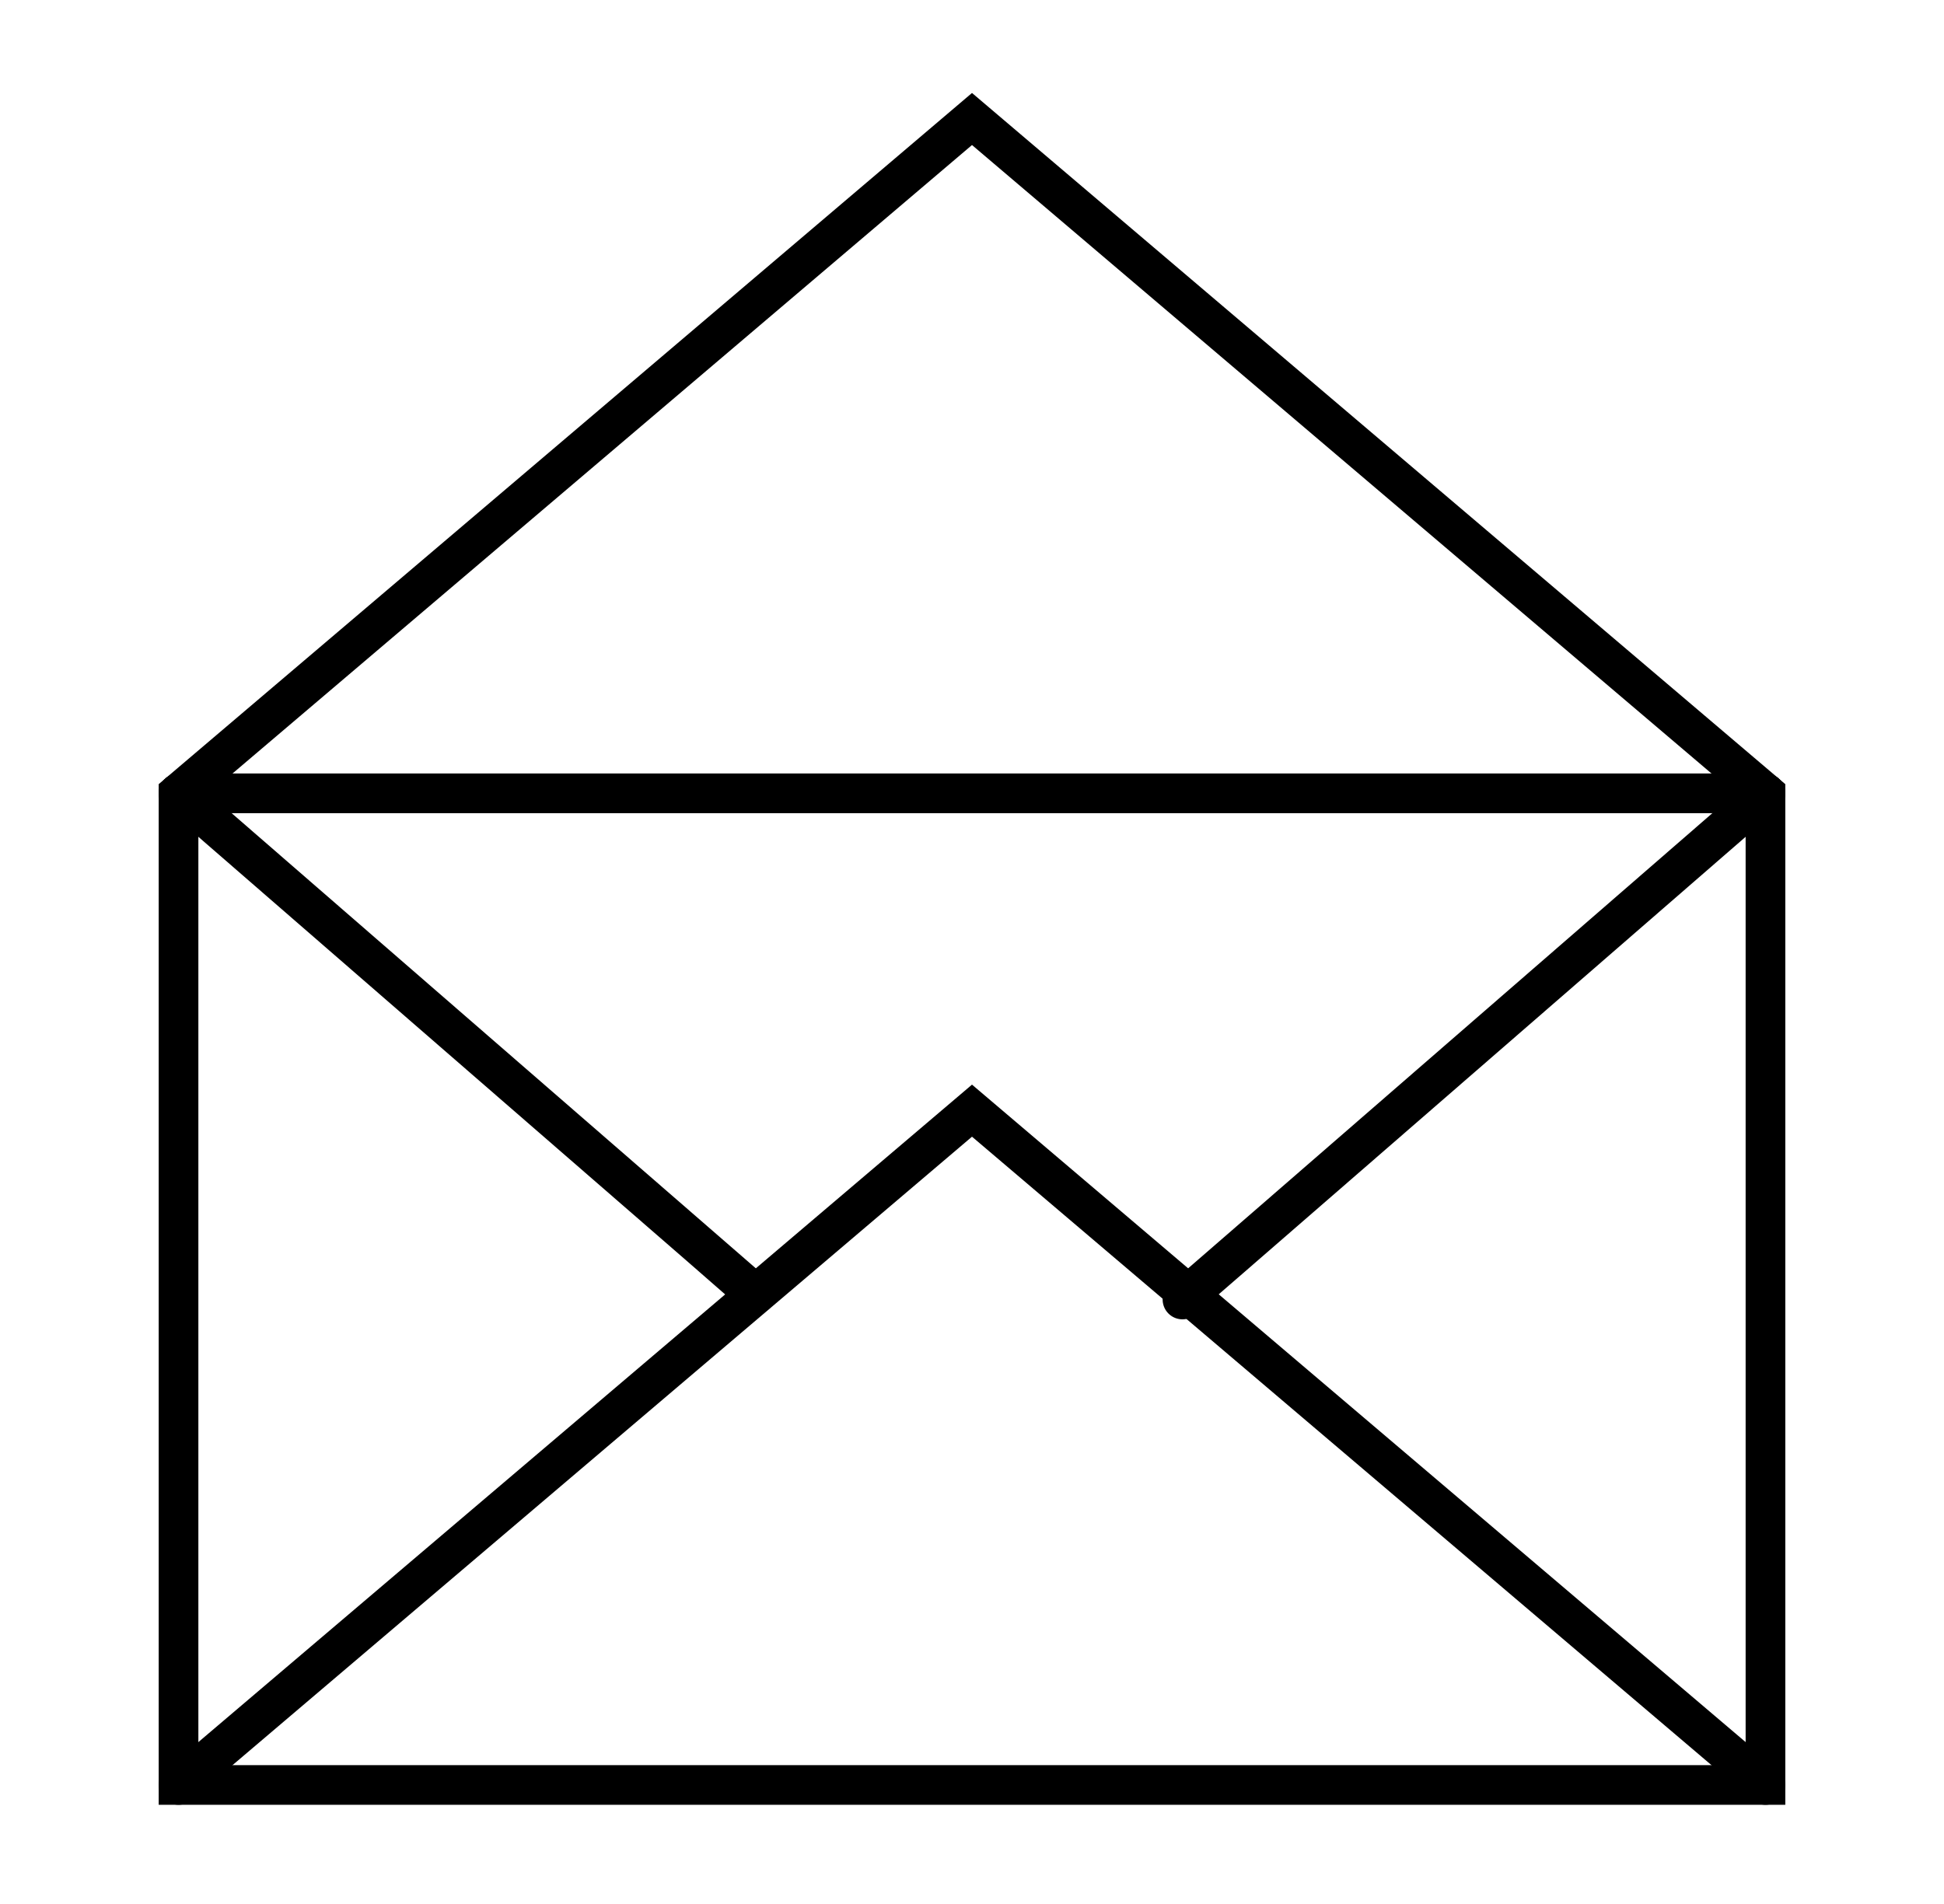 <svg width="49" height="48" viewBox="0 0 49 48" fill="none" xmlns="http://www.w3.org/2000/svg">
<path d="M24.5 3L4.5 20V45H44.5V20L24.5 3Z" stroke="black" stroke-miterlimit="10" stroke-linecap="round"/>
<path d="M44.5 45L24.5 28L4.5 45" stroke="black" stroke-miterlimit="10" stroke-linecap="round"/>
<path d="M18.79 32.41L17.619 31.393M4.5 20L17.619 31.393M17.619 31.393L19.039 32.633" stroke="black" stroke-miterlimit="10" stroke-linecap="round"/>
<path d="M44.5 20L31.907 30.937M31.907 30.937C31.55 31.246 29.194 33.292 29.956 32.63C30.606 32.066 31.256 31.501 31.907 30.937Z" stroke="black" stroke-miterlimit="10" stroke-linecap="round"/>
<path d="M4.5 20H44.5" stroke="black" stroke-miterlimit="10" stroke-linecap="round"/>
</svg>
